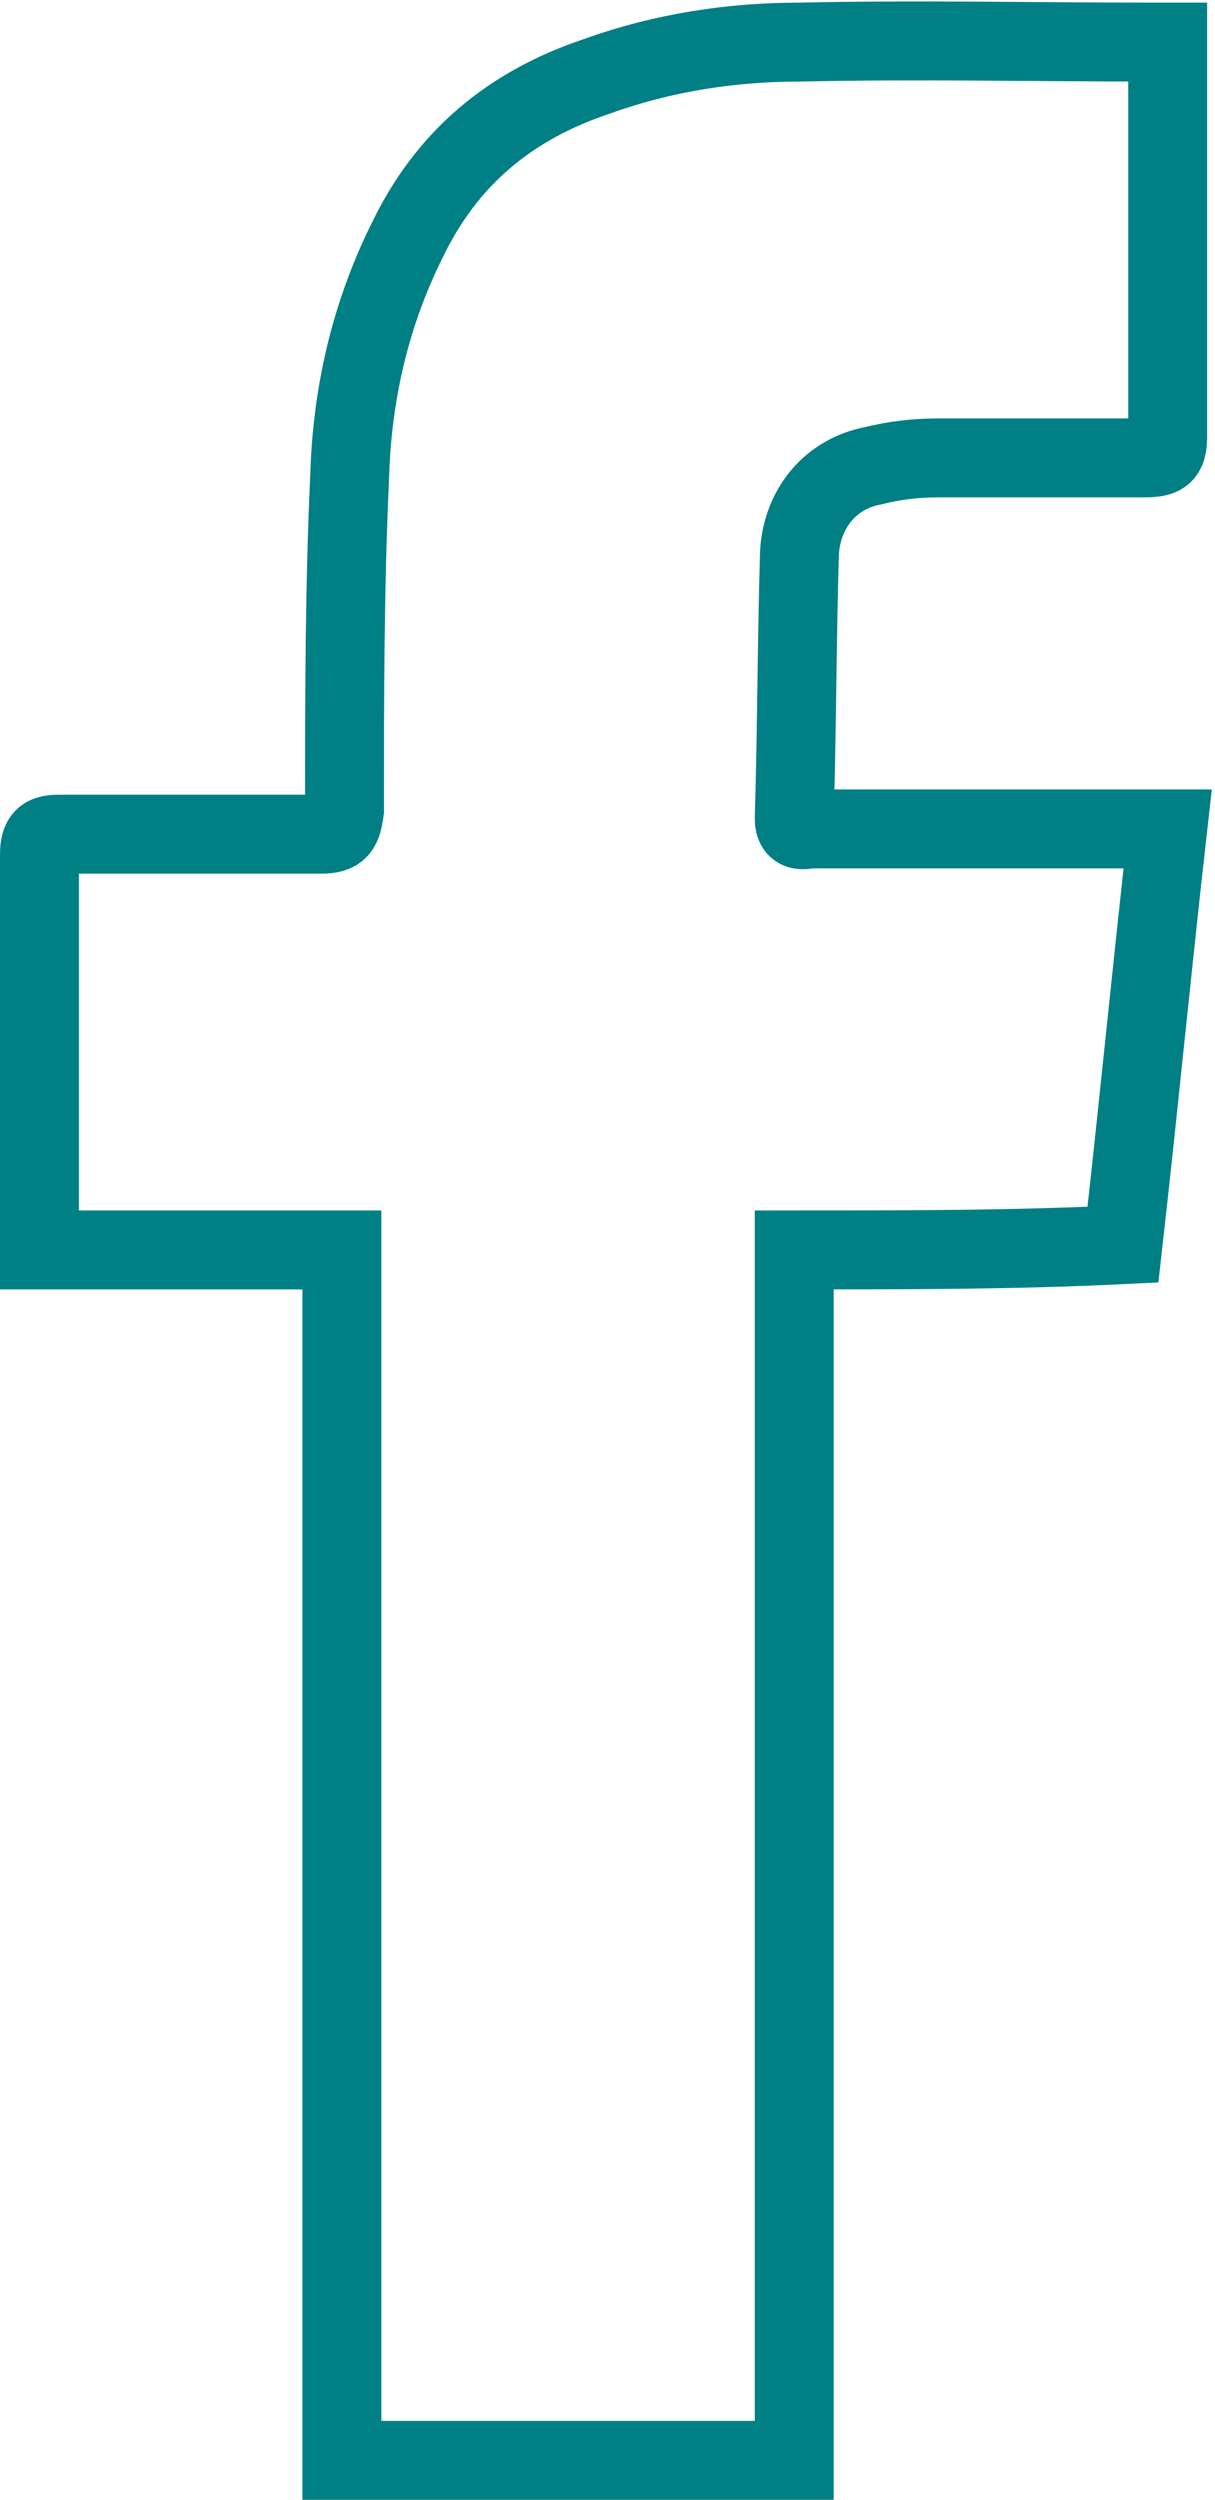<?xml version="1.0" encoding="utf-8"?>
<!-- Generator: Adobe Illustrator 21.0.0, SVG Export Plug-In . SVG Version: 6.00 Build 0)  -->
<svg version="1.1" id="Layer_1" xmlns="http://www.w3.org/2000/svg" xmlns:xlink="http://www.w3.org/1999/xlink" x="0px" y="0px"
	 viewBox="0 0 46.2 95" style="enable-background:new 0 0 46.2 95;" xml:space="preserve">
<g>
	<path style="fill:none;stroke:#008084;stroke-width:3;stroke-miterlimit:10;" d="M30.2,47.5c0,15.4,0,30.7,0,46c-5.8,0-11.4,0-17.2,0c0-15.3,0-30.6,0-46c-3.9,0-7.7,0-11.5,0
		c0-0.3,0-0.5,0-0.7c0-4.8,0-9.6,0-14.3c0-0.7,0.2-0.8,0.8-0.8c3.3,0,6.6,0,9.9,0c0.7,0,0.8-0.2,0.9-0.9c0-4.3,0-8.5,0.2-12.8
		c0.1-3.1,0.8-6.1,2.2-8.9C17,6,19.4,4,22.7,2.9c2.5-0.9,5.1-1.3,7.7-1.3c4.5-0.1,9,0,13.5,0c0.1,0,0.3,0,0.5,0c0,0.3,0,0.5,0,0.7
		c0,4.8,0,9.5,0,14.3c0,0.7-0.2,0.8-0.9,0.8c-2.6,0-5.2,0-7.8,0c-0.9,0-1.7,0.1-2.5,0.3c-1.6,0.3-2.7,1.6-2.8,3.3
		c-0.1,3.4-0.1,6.8-0.2,10.1c0,0.6,0.4,0.4,0.7,0.4c3,0,5.9,0,8.9,0c1.2,0,2.5,0,3.7,0c0.3,0,0.5,0,0.9,0
		c-0.6,5.3-1.1,10.5-1.7,15.8C38.6,47.5,34.5,47.5,30.2,47.5z"/>
</g>
</svg>
